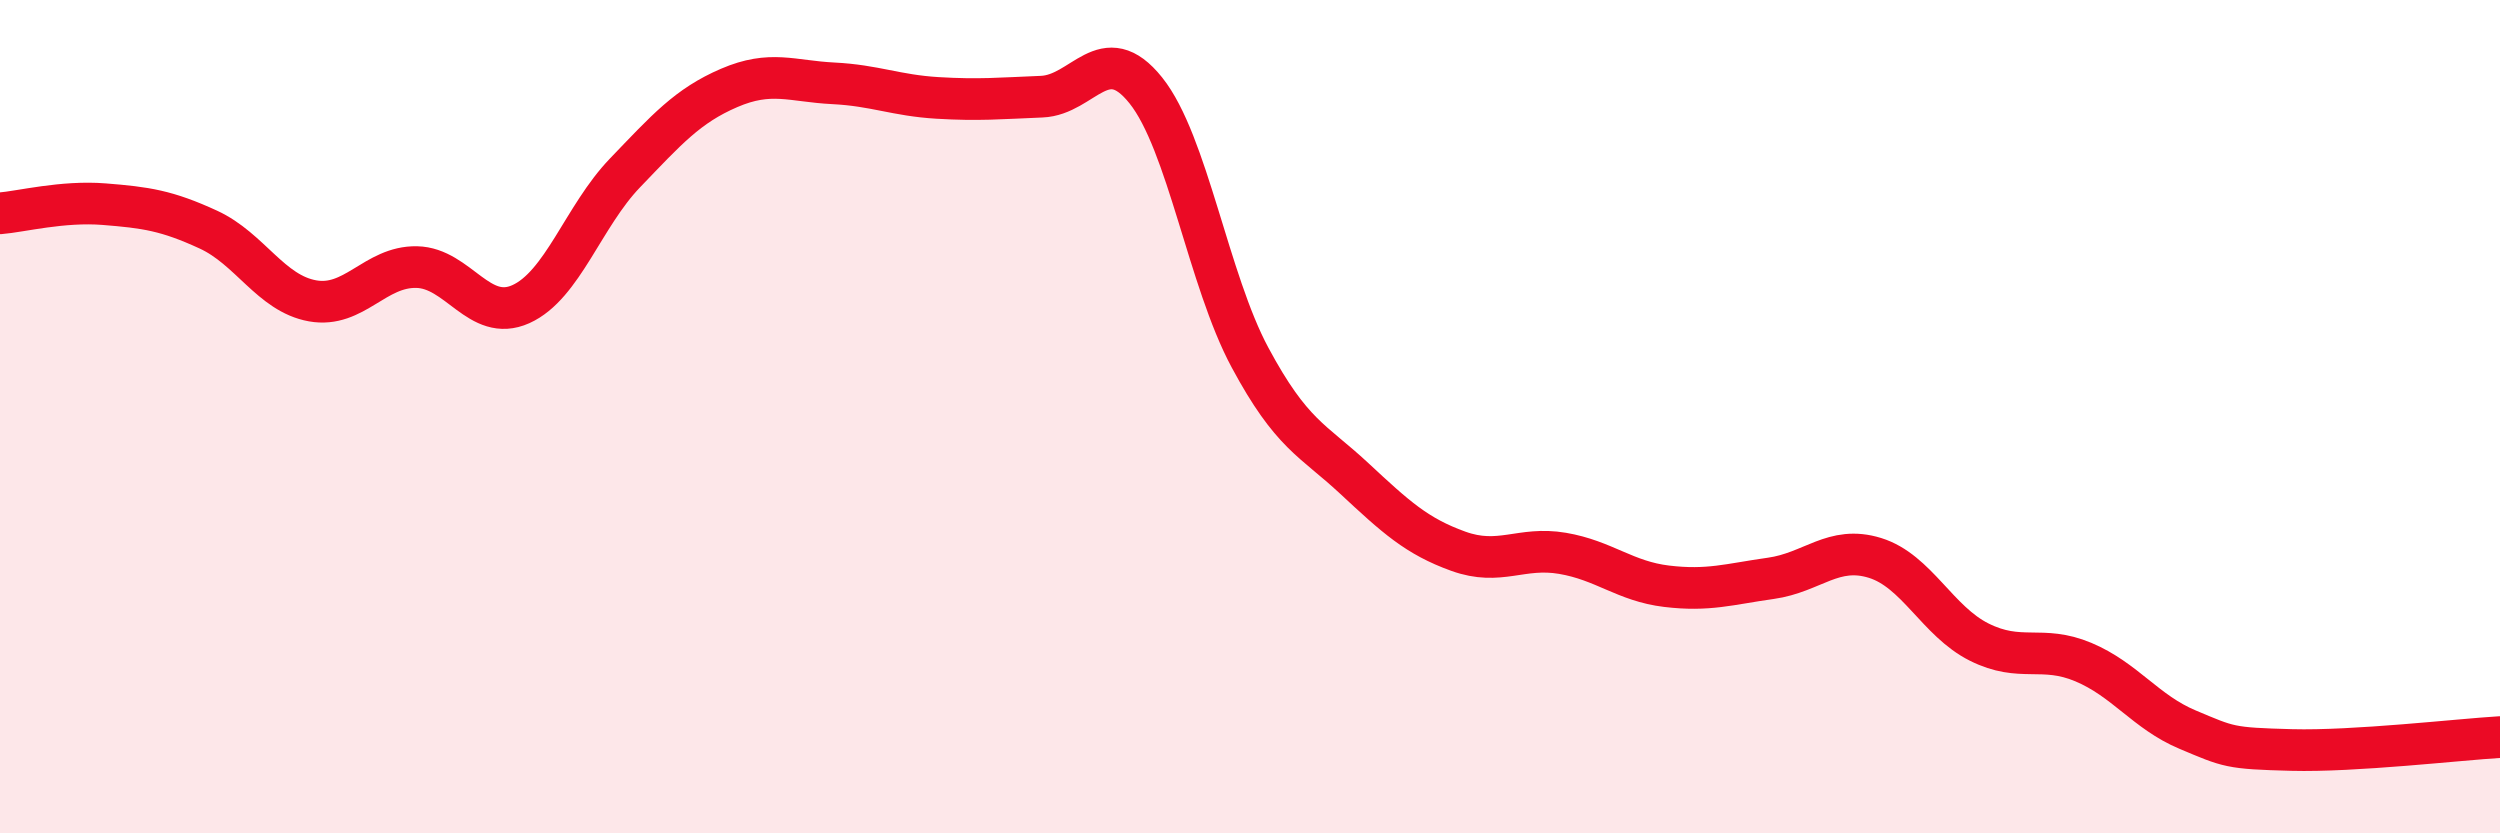 
    <svg width="60" height="20" viewBox="0 0 60 20" xmlns="http://www.w3.org/2000/svg">
      <path
        d="M 0,5.12 C 0.5,5.08 1.5,4.82 2.5,4.9 C 3.5,4.98 4,5.05 5,5.51 C 6,5.97 6.5,7.04 7.5,7.22 C 8.5,7.4 9,6.39 10,6.41 C 11,6.43 11.5,7.75 12.5,7.3 C 13.5,6.85 14,5.19 15,4.15 C 16,3.11 16.5,2.54 17.5,2.11 C 18.5,1.68 19,1.95 20,2 C 21,2.05 21.5,2.29 22.5,2.35 C 23.5,2.41 24,2.36 25,2.32 C 26,2.28 26.5,0.92 27.5,2.17 C 28.5,3.42 29,6.72 30,8.58 C 31,10.44 31.5,10.55 32.5,11.48 C 33.5,12.41 34,12.87 35,13.23 C 36,13.59 36.5,13.11 37.5,13.28 C 38.5,13.45 39,13.95 40,14.07 C 41,14.19 41.5,14.02 42.5,13.88 C 43.5,13.74 44,13.08 45,13.39 C 46,13.7 46.5,14.91 47.5,15.41 C 48.5,15.91 49,15.47 50,15.89 C 51,16.31 51.5,17.09 52.5,17.51 C 53.5,17.93 53.5,17.96 55,18 C 56.5,18.04 59,17.75 60,17.69L60 20L0 20Z"
        fill="#EB0A25"
        opacity="0.1"
        stroke-linecap="round"
        stroke-linejoin="round"
      />
      <path
        d="M 0,5.12 C 0.5,5.08 1.5,4.82 2.5,4.9 C 3.5,4.98 4,5.05 5,5.51 C 6,5.97 6.5,7.04 7.5,7.22 C 8.5,7.4 9,6.39 10,6.41 C 11,6.43 11.5,7.75 12.5,7.3 C 13.5,6.85 14,5.19 15,4.15 C 16,3.11 16.5,2.54 17.5,2.11 C 18.5,1.68 19,1.95 20,2 C 21,2.05 21.5,2.29 22.5,2.35 C 23.5,2.41 24,2.36 25,2.32 C 26,2.28 26.5,0.92 27.5,2.17 C 28.5,3.42 29,6.72 30,8.58 C 31,10.44 31.5,10.55 32.5,11.48 C 33.5,12.41 34,12.87 35,13.23 C 36,13.59 36.5,13.11 37.5,13.28 C 38.5,13.45 39,13.95 40,14.07 C 41,14.19 41.5,14.02 42.5,13.88 C 43.5,13.74 44,13.08 45,13.39 C 46,13.7 46.5,14.91 47.5,15.41 C 48.5,15.91 49,15.47 50,15.89 C 51,16.31 51.5,17.09 52.5,17.51 C 53.5,17.93 53.5,17.96 55,18 C 56.5,18.04 59,17.75 60,17.69"
        stroke="#EB0A25"
        stroke-width="1"
        fill="none"
        stroke-linecap="round"
        stroke-linejoin="round"
      />
    </svg>
  